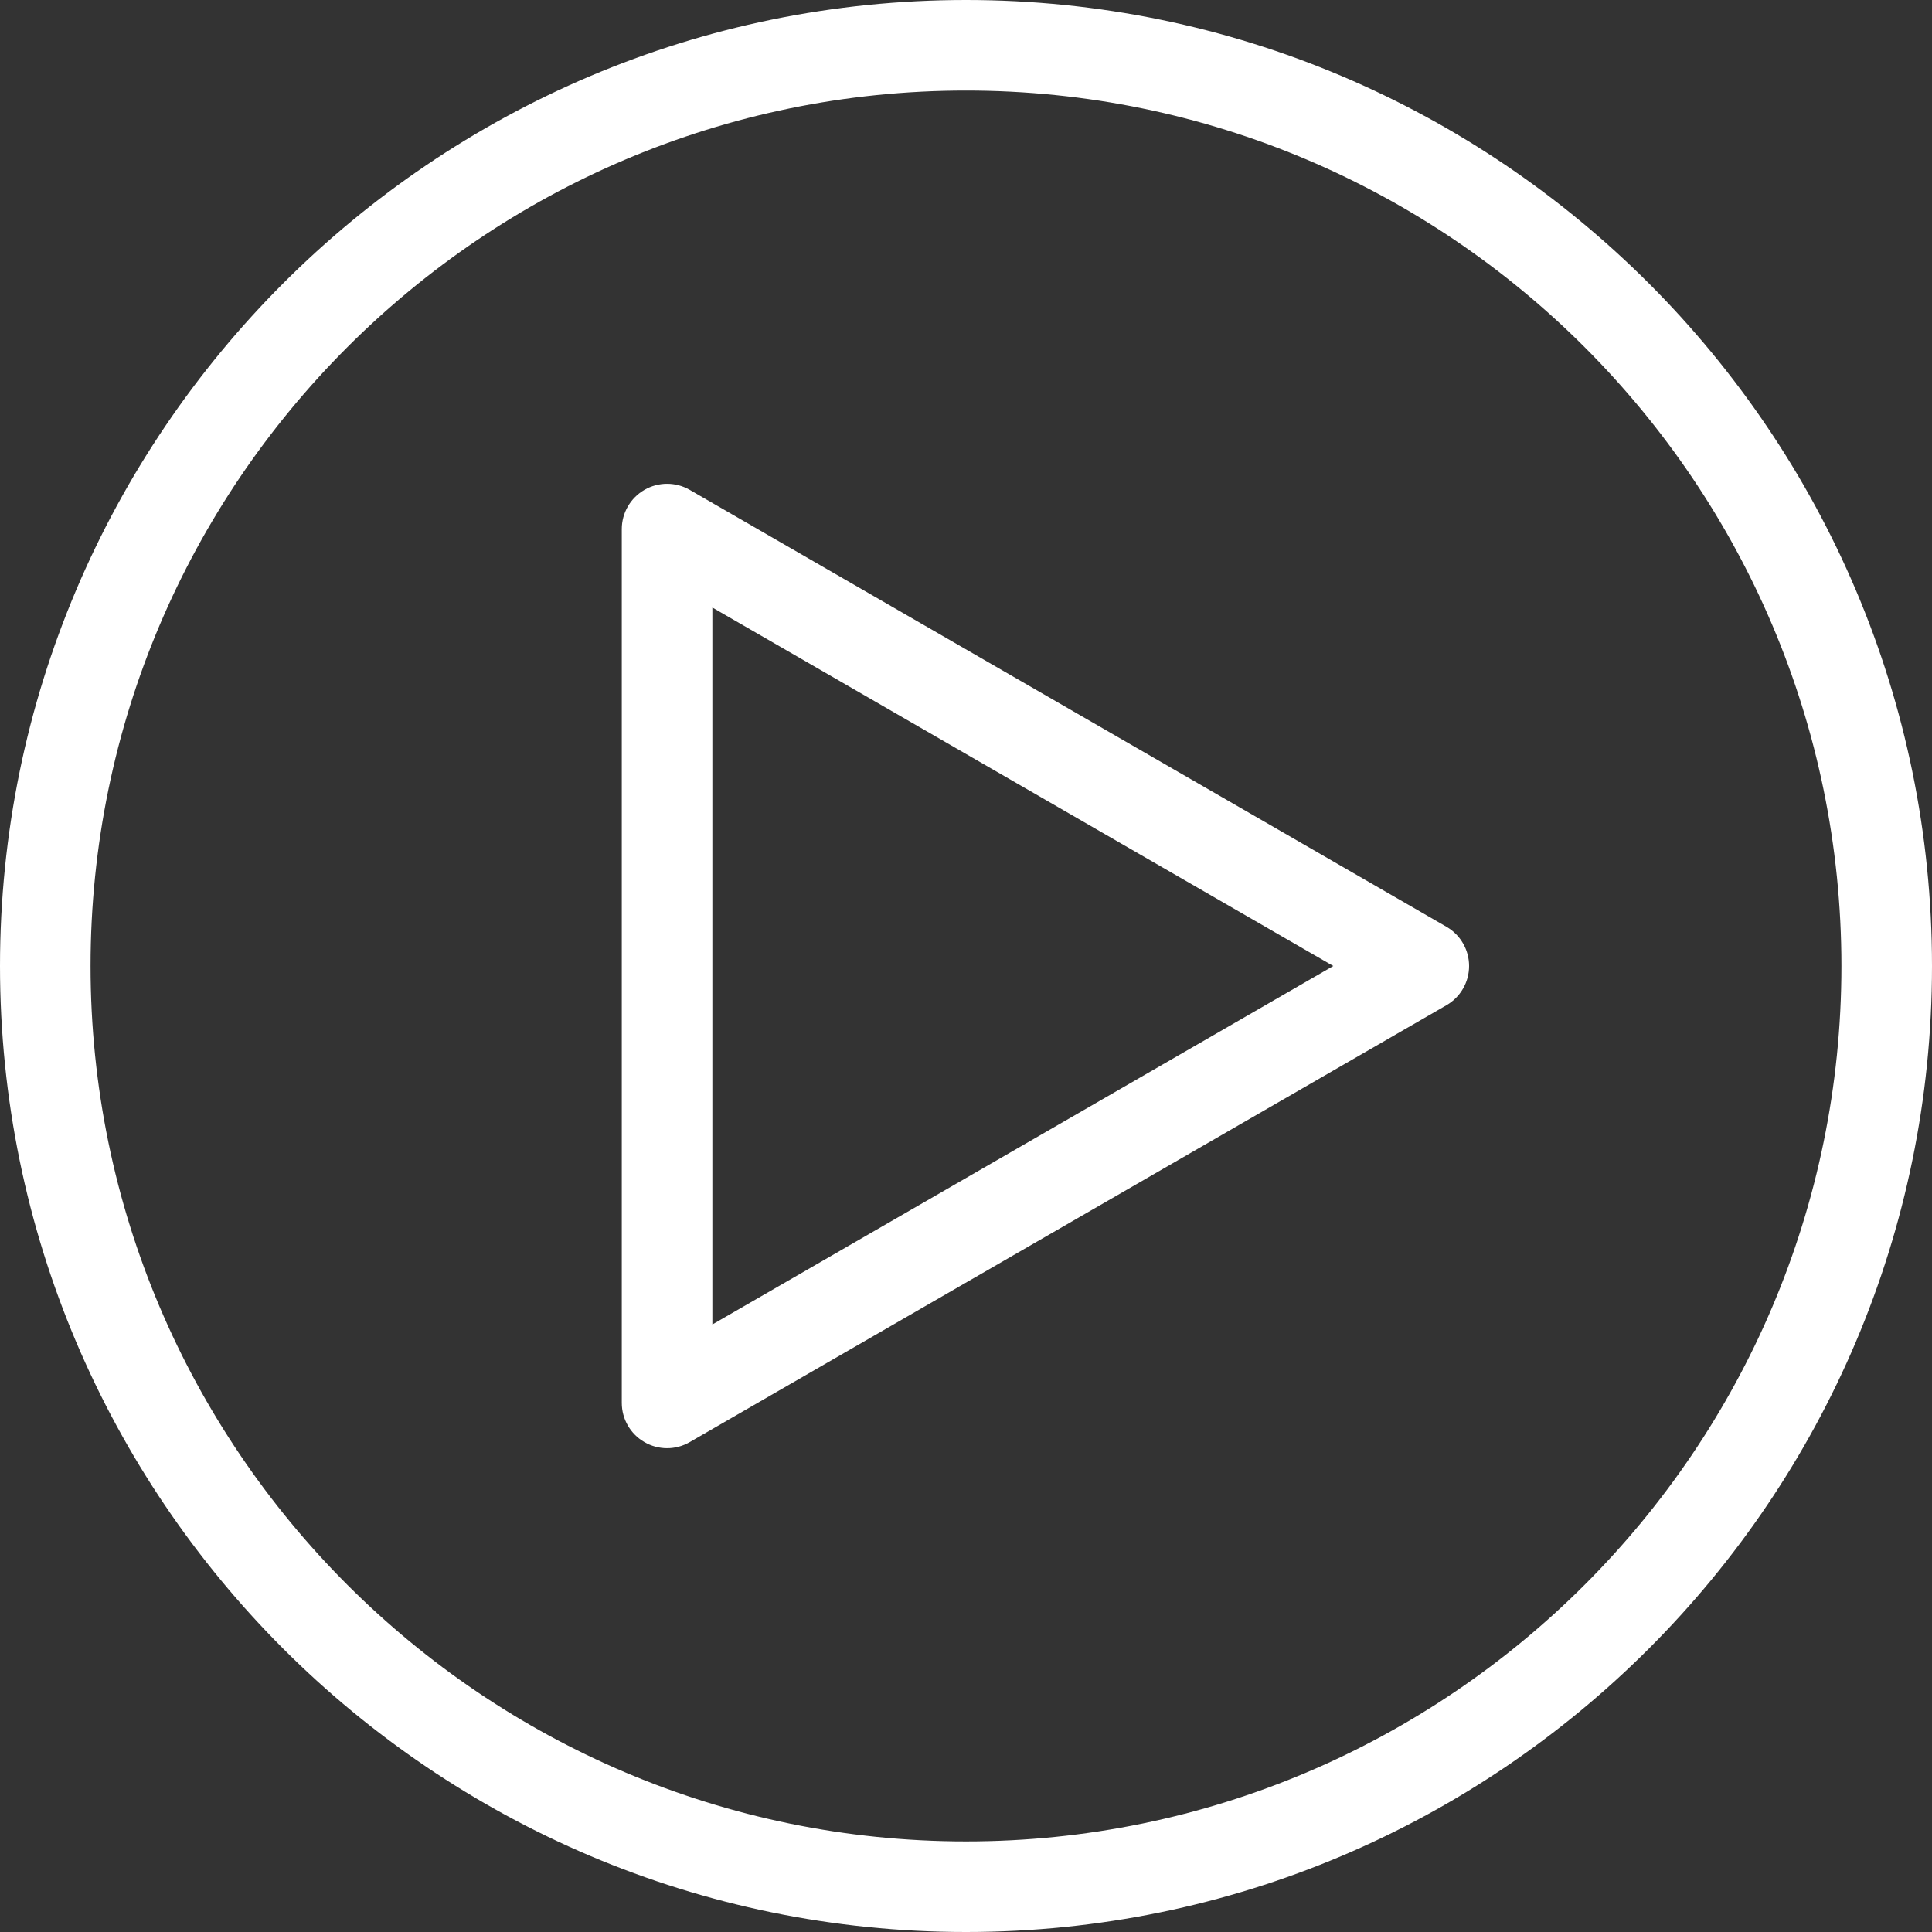 <svg width="60" height="60" viewBox="0 0 60 60" fill="none" xmlns="http://www.w3.org/2000/svg">
<rect x="0" y="0" width="60" height="60" fill="#333333" stroke="none"/>
<g clip-path="url(#clip0_135_2476)">
<path d="M30 0C13.458 0 0 13.458 0 30C0 46.542 13.458 60 30 60C46.542 60 60 46.542 60 30C60 13.458 46.542 0 30 0ZM30 57.187C15.009 57.187 2.812 44.991 2.812 30C2.812 15.009 15.009 2.812 30 2.812C44.991 2.812 57.187 15.009 57.187 30C57.187 44.991 44.991 57.187 30 57.187ZM44.921 28.782L21.42 15.213C20.985 14.962 20.449 14.962 20.014 15.213C19.578 15.465 19.31 15.929 19.31 16.431V43.569C19.31 44.071 19.578 44.535 20.014 44.786C20.231 44.912 20.474 44.975 20.717 44.975C20.959 44.975 21.202 44.912 21.42 44.786L44.921 31.218C45.356 30.967 45.624 30.502 45.624 30C45.624 29.497 45.356 29.033 44.921 28.782ZM22.123 41.133V18.867L41.406 30L22.123 41.133Z" fill="white"/>
</g>
<defs>
<clipPath id="clip0_135_2476">
<rect width="60" height="60" fill="white"/>
</clipPath>
</defs>
</svg>
